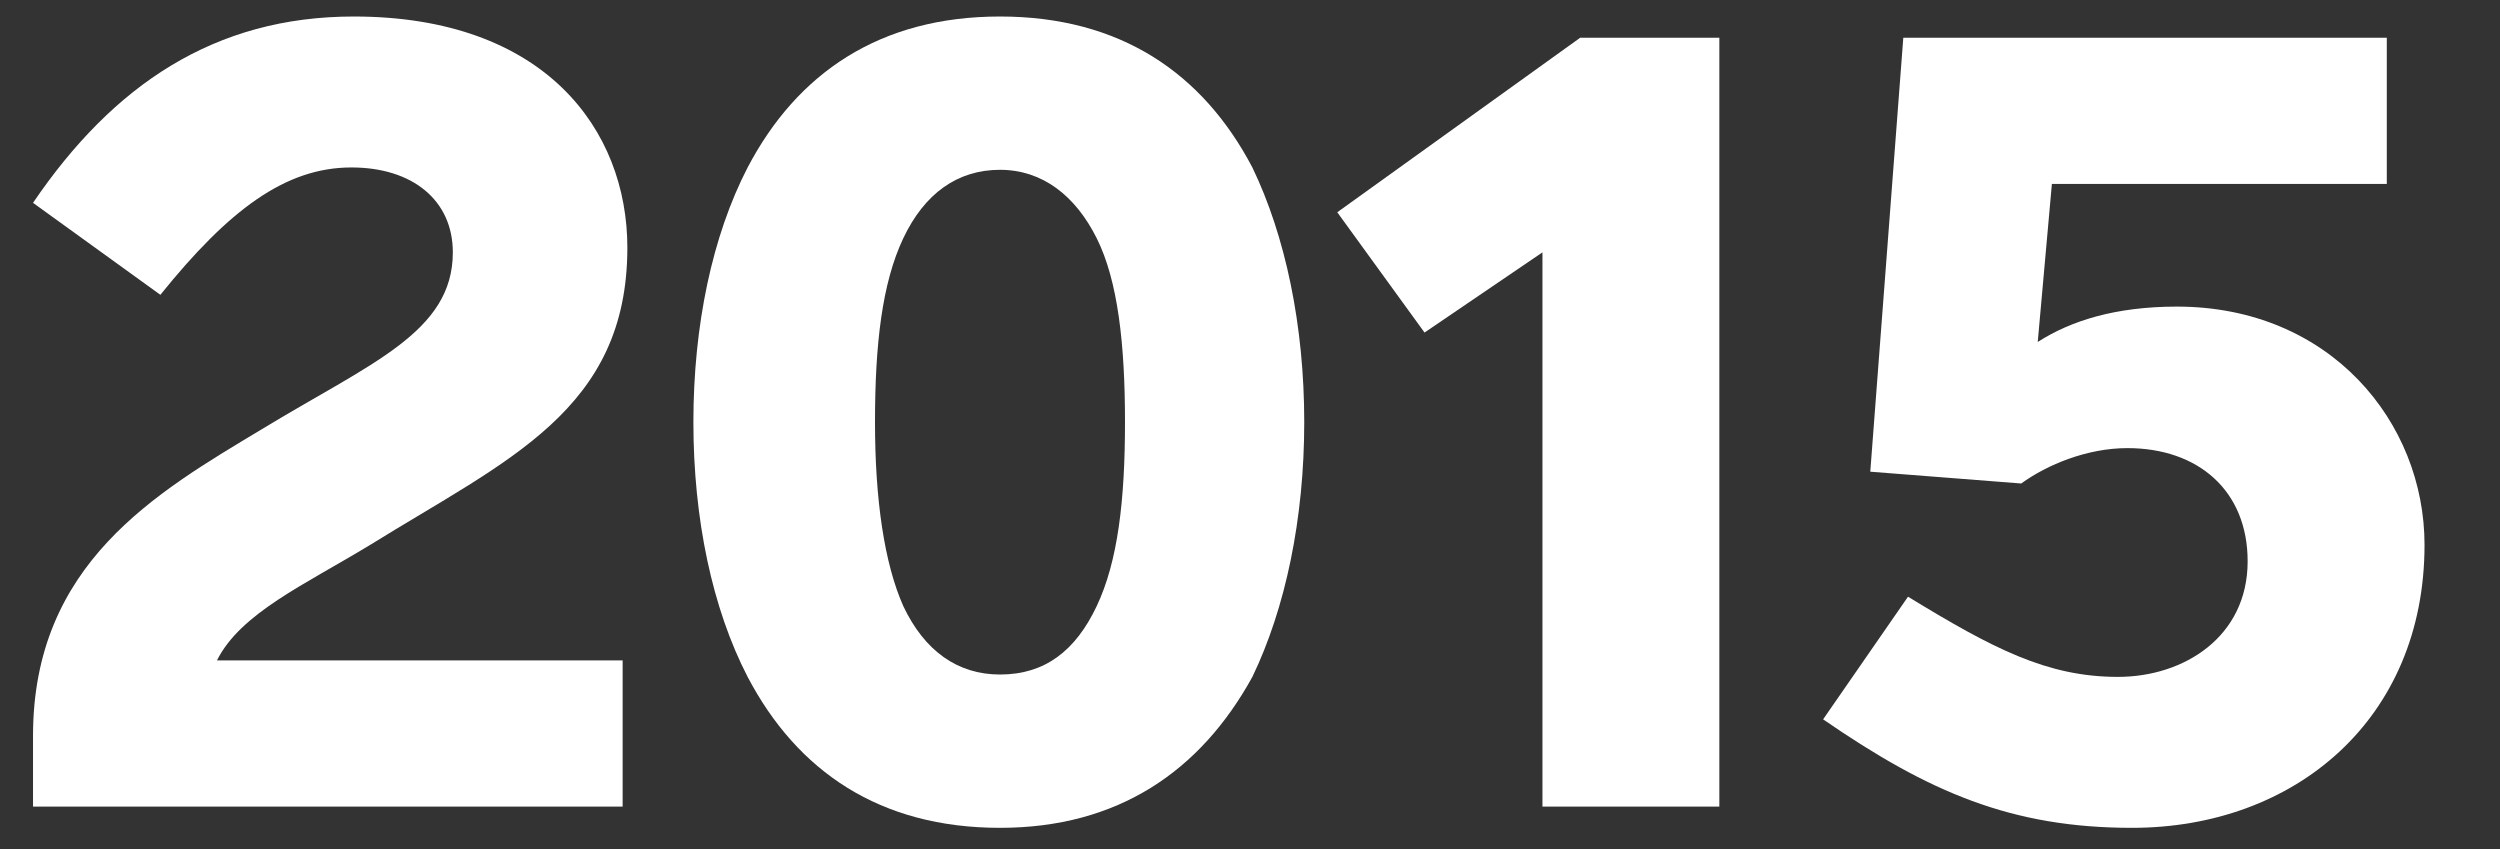 <?xml version="1.0" encoding="utf-8"?>
<!-- Generator: Adobe Illustrator 27.3.1, SVG Export Plug-In . SVG Version: 6.00 Build 0)  -->
<svg version="1.1" id="レイヤー_1" xmlns="http://www.w3.org/2000/svg" xmlns:xlink="http://www.w3.org/1999/xlink" x="0px"
	 y="0px" viewBox="0 0 106 36" style="enable-background:new 0 0 106 36;" xml:space="preserve">
<rect x="0" y="0" width="106" height="36" fill="#333333" stroke="none"/>
<style type="text/css">
	.st0{fill:#FFFFFF;}
</style>
<g>
	<path class="st0" d="M9.2,28h17.2v6.2H1.4v-3c0-7.3,5.2-10.3,9.7-13c4.6-2.8,8.1-4.1,8.1-7.5c0-2.2-1.7-3.6-4.3-3.6
		c-2.8,0-5.2,1.8-8.1,5.4L1.4,8.6c3.4-5,7.7-7.9,13.6-7.9c8.1,0,11.6,4.8,11.6,9.8c0,6.9-5.1,9-10.9,12.6C12.9,24.8,10.2,26,9.2,28z
		"/>
	<path class="st0" d="M53.1,7.1c1.4,2.9,2.2,6.7,2.2,10.8c0,4.1-0.8,7.9-2.2,10.8c-2.2,4-5.7,6.4-10.7,6.4c-5.1,0-8.6-2.4-10.7-6.4
		c-1.5-2.9-2.3-6.7-2.3-10.8c0-4.1,0.8-7.9,2.3-10.8c2.1-4,5.6-6.4,10.7-6.4C47.5,0.7,51,3.1,53.1,7.1z M38.3,10.1
		c-0.9,1.9-1.2,4.5-1.2,7.8c0,3.3,0.4,6,1.2,7.8c0.9,1.9,2.3,2.9,4.1,2.9c1.9,0,3.2-1,4.1-2.9c0.9-1.9,1.2-4.5,1.2-7.8
		c0-3.3-0.3-6-1.2-7.8s-2.3-2.9-4.1-2.9C40.6,7.2,39.2,8.2,38.3,10.1z"/>
	<path class="st0" d="M72.9,1.6v32.6h-7.5V10.7l-5,3.4L56.7,9L67,1.6H72.9z"/>
	<path class="st0" d="M102.8,23.1c0,7.4-5.5,12-12.4,12c-5.1,0-8.6-1.5-13.1-4.6l3.6-5.2c3.6,2.2,5.9,3.4,8.9,3.4
		c2.8,0,5.5-1.7,5.5-4.9c0-3-2.1-4.8-5.1-4.8c-1.7,0-3.4,0.7-4.5,1.5L79.3,20l1.4-18.4h20.5v6.2H87l-0.6,6.7
		c1.4-0.9,3.3-1.5,5.9-1.5C98.8,13,102.8,17.9,102.8,23.1z"/>
</g>
</svg>
